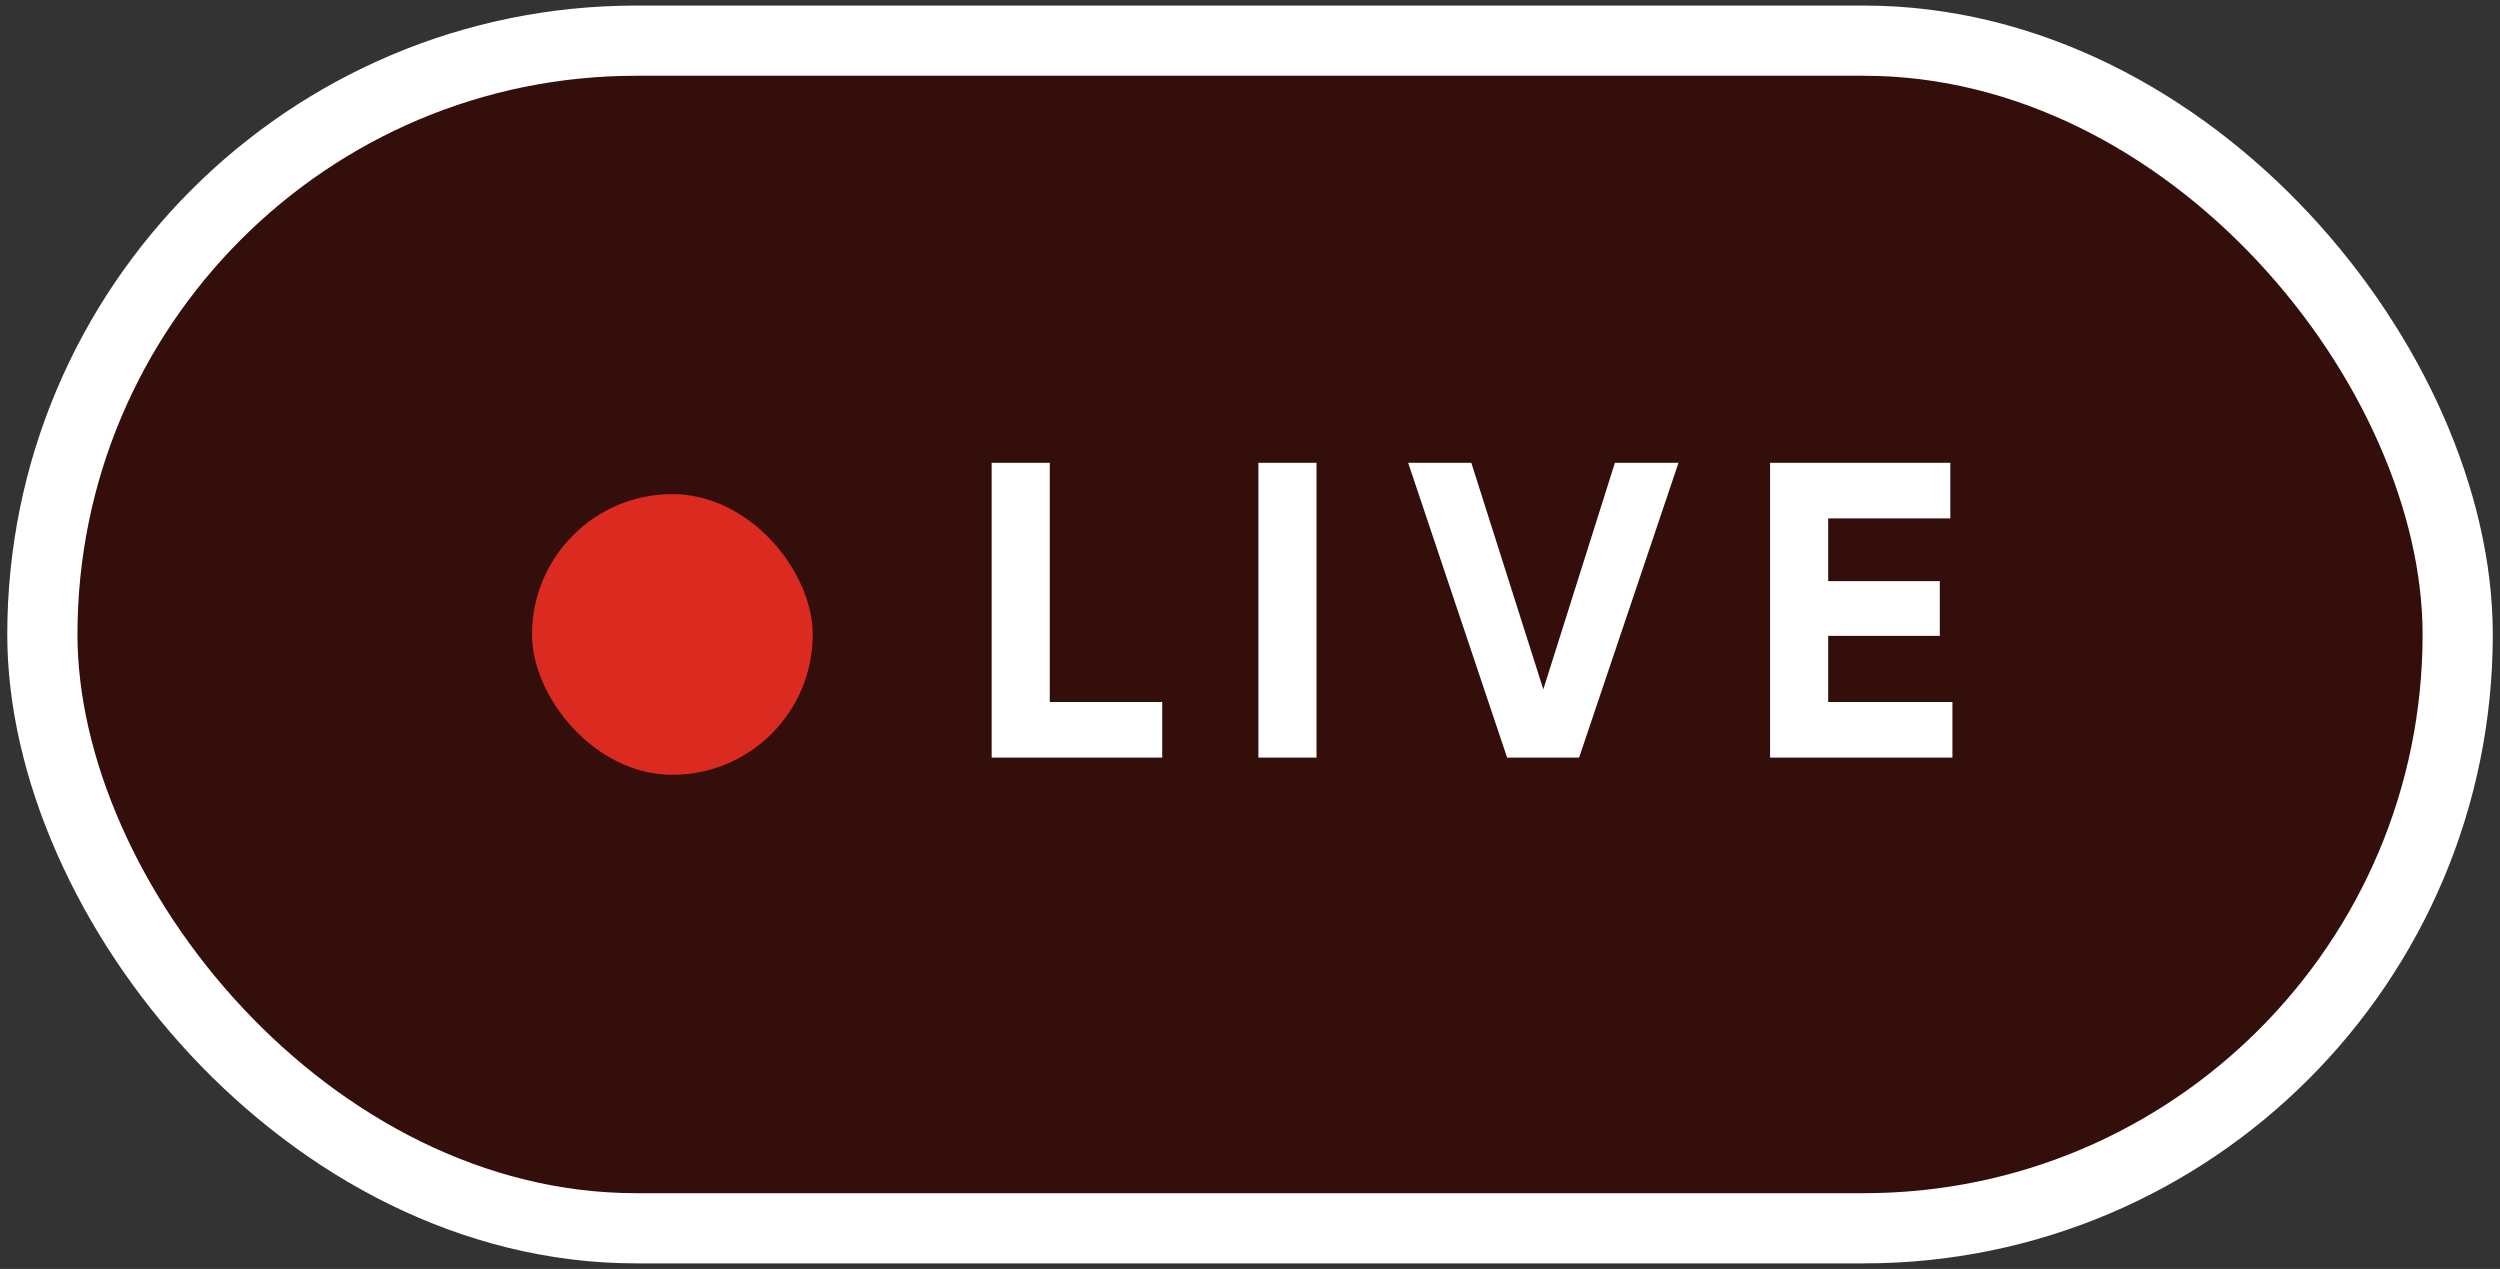 <svg width="132" height="67" viewBox="0 0 132 67" fill="none" xmlns="http://www.w3.org/2000/svg">
    <rect x="0" y="0" width="132" height="67" fill="#333333" stroke="none"/>
    <rect x="2.237" y="2.147" width="127.529" height="62.706" rx="31.353" fill="#330E0A"/>
    <rect  x="28.09" y="26.088" width="14.823" height="14.823" rx="7.412" fill="#DB2B21">
        <animate attributeName="fill" values="#DB2B21; transparent; #DB2B21" dur="1s" repeatCount="indefinite" />
    </rect>
    <path d="M55.428 24.435H52.359V40H61.365V37.065H55.428V24.435ZM66.443 40H69.512V24.435H66.443V40ZM83.377 40L88.625 24.435H85.267L81.487 36.398L77.685 24.435H74.35L79.575 40H83.377ZM96.528 33.574H102.421V30.683H96.528V27.37H102.977V24.435H93.46V40H103.088V37.065H96.528V33.574Z" fill="white"/>
    <rect x="2.237" y="2.147" width="127.529" height="62.706" rx="31.353" stroke="white" stroke-width="3.706"/>
</svg>
